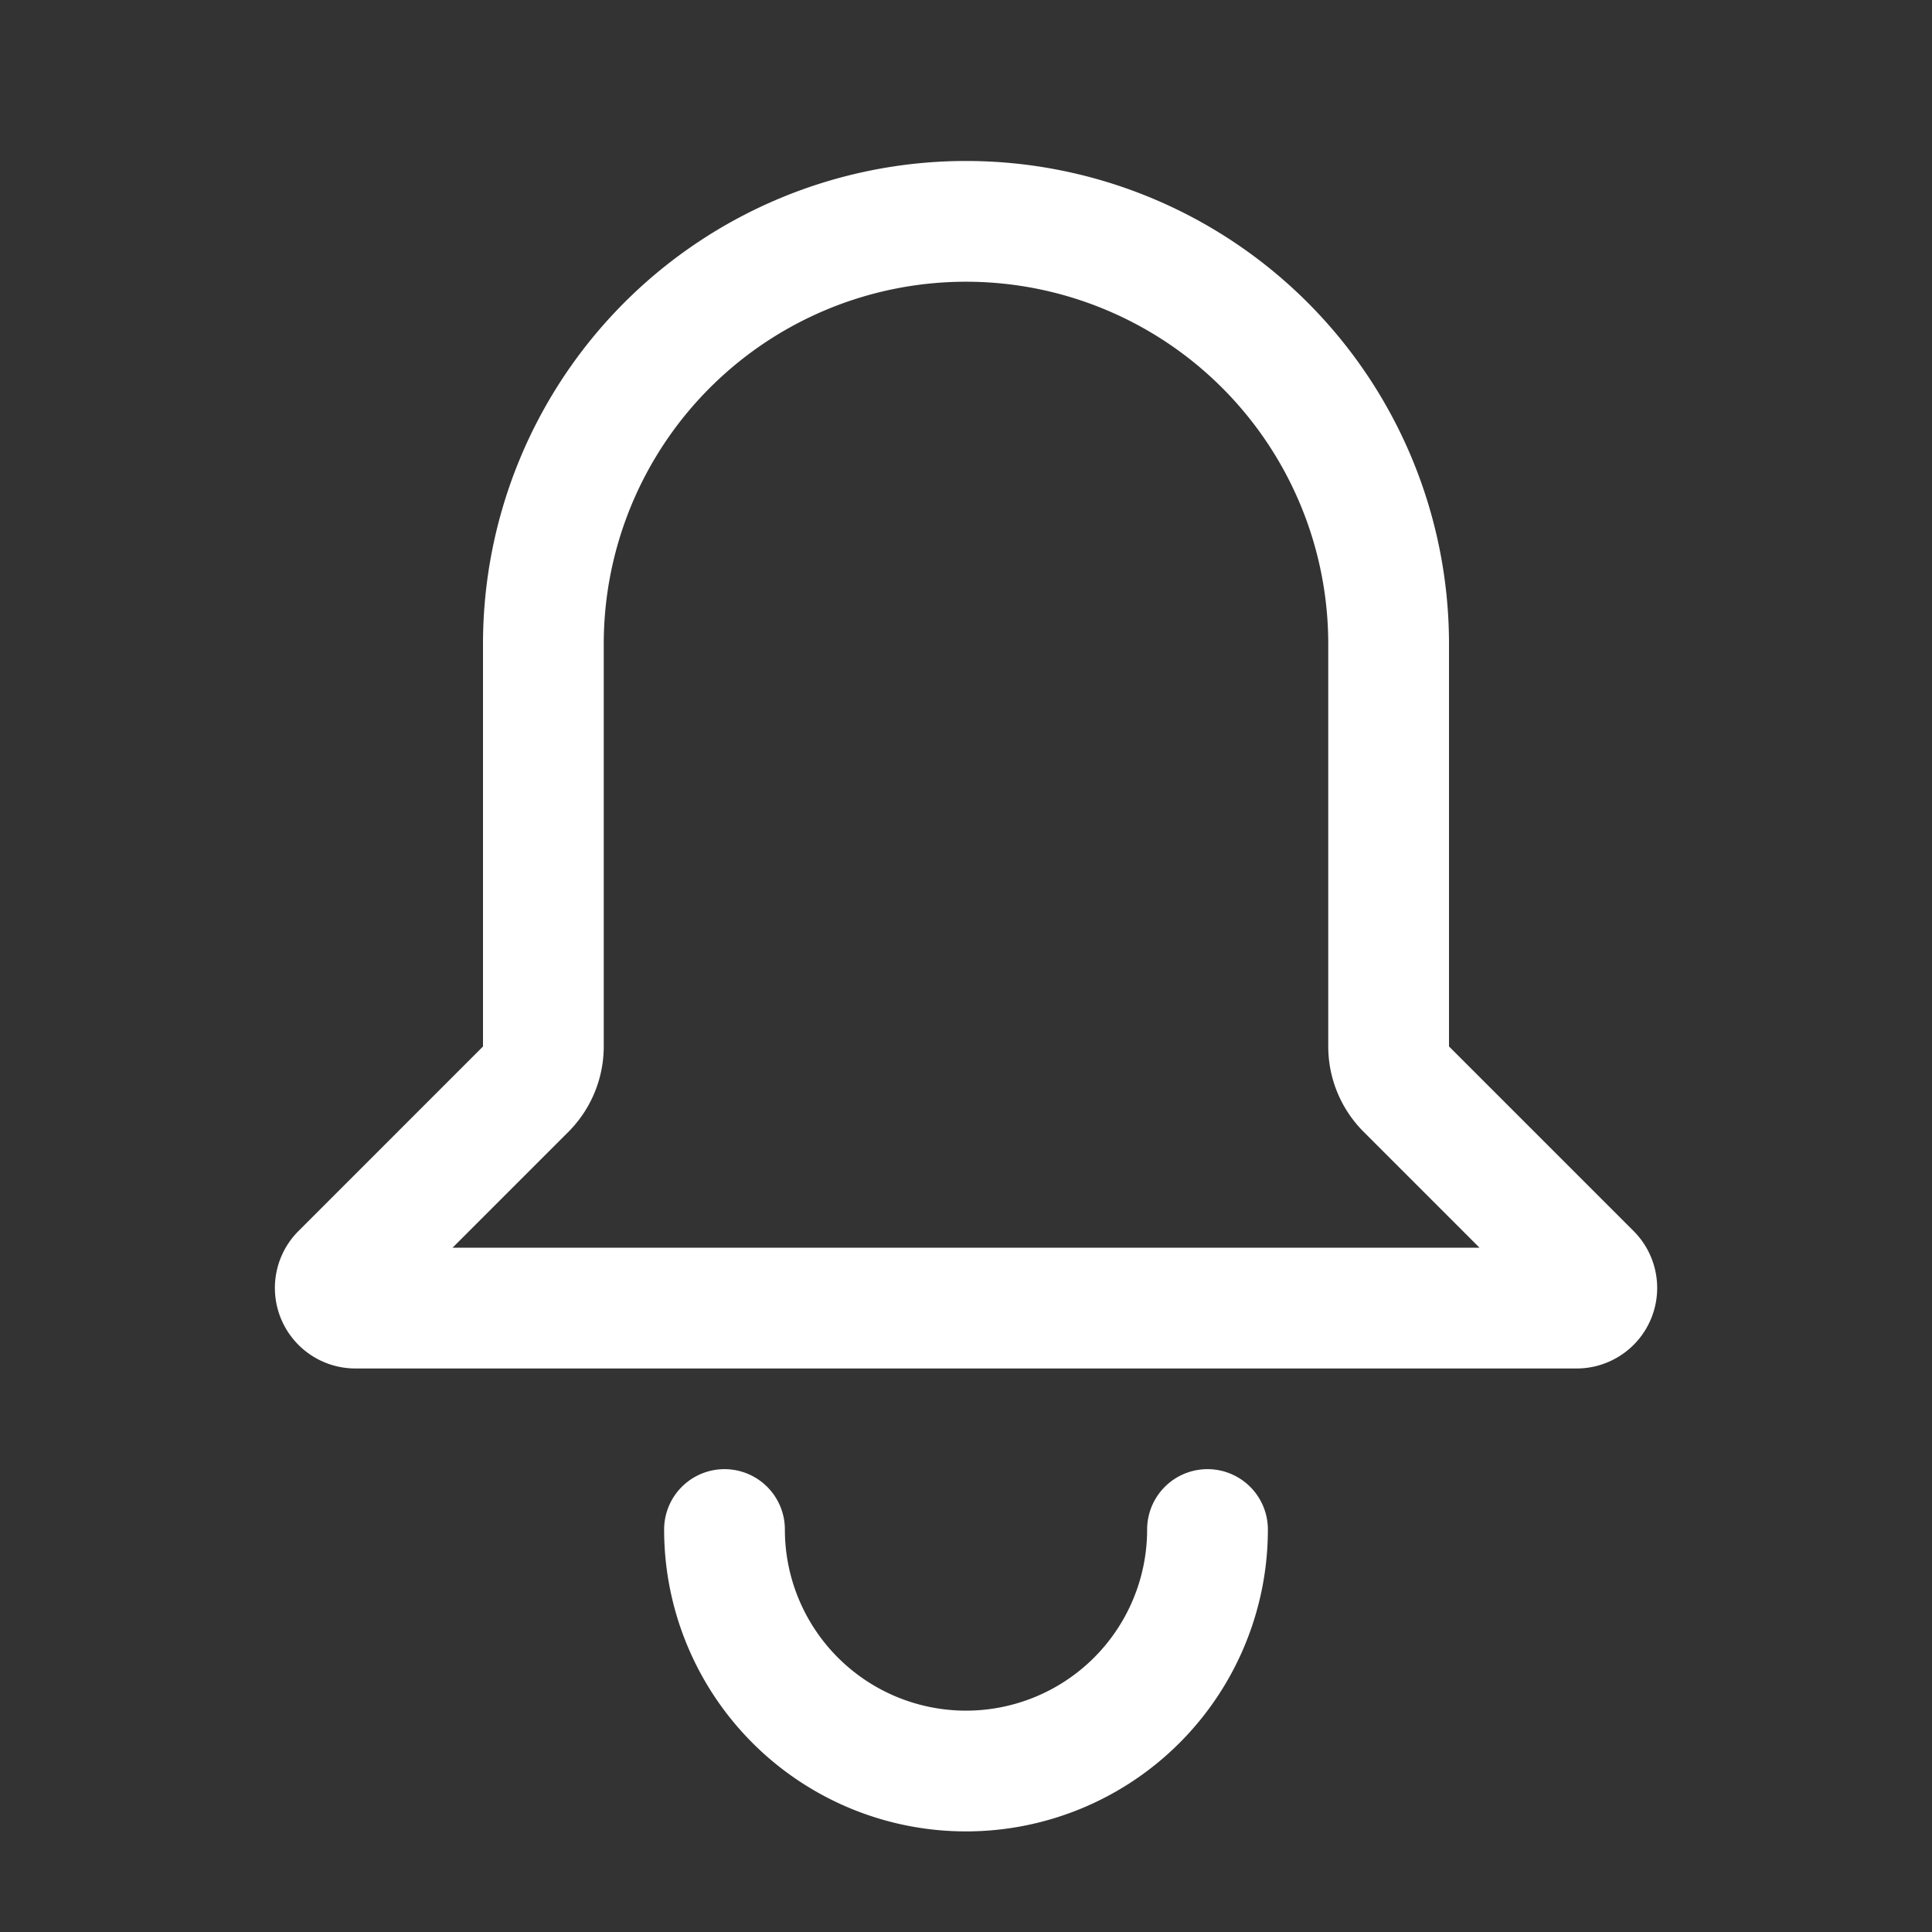 <svg viewBox="0 0 28 28" fill="none" xmlns="http://www.w3.org/2000/svg"><rect x="0" y="0" width="28" height="28" fill="#333333" stroke="none"/><path d="M20.125 15.167c0 .232.093.454.257.618l2.675 2.675a.292.292 0 0 1-.207.498H5.15a.292.292 0 0 1-.206-.498l2.675-2.675a.88.88 0 0 0 .256-.618V9.333a6.125 6.125 0 0 1 12.25 0z" stroke="white" stroke-width="1.75" stroke-linecap="round" stroke-linejoin="round"/><path d="M17.5 22.167a3.5 3.5 0 1 1-7 0" stroke="white" stroke-width="1.75" stroke-linecap="round" stroke-linejoin="round"/></svg>